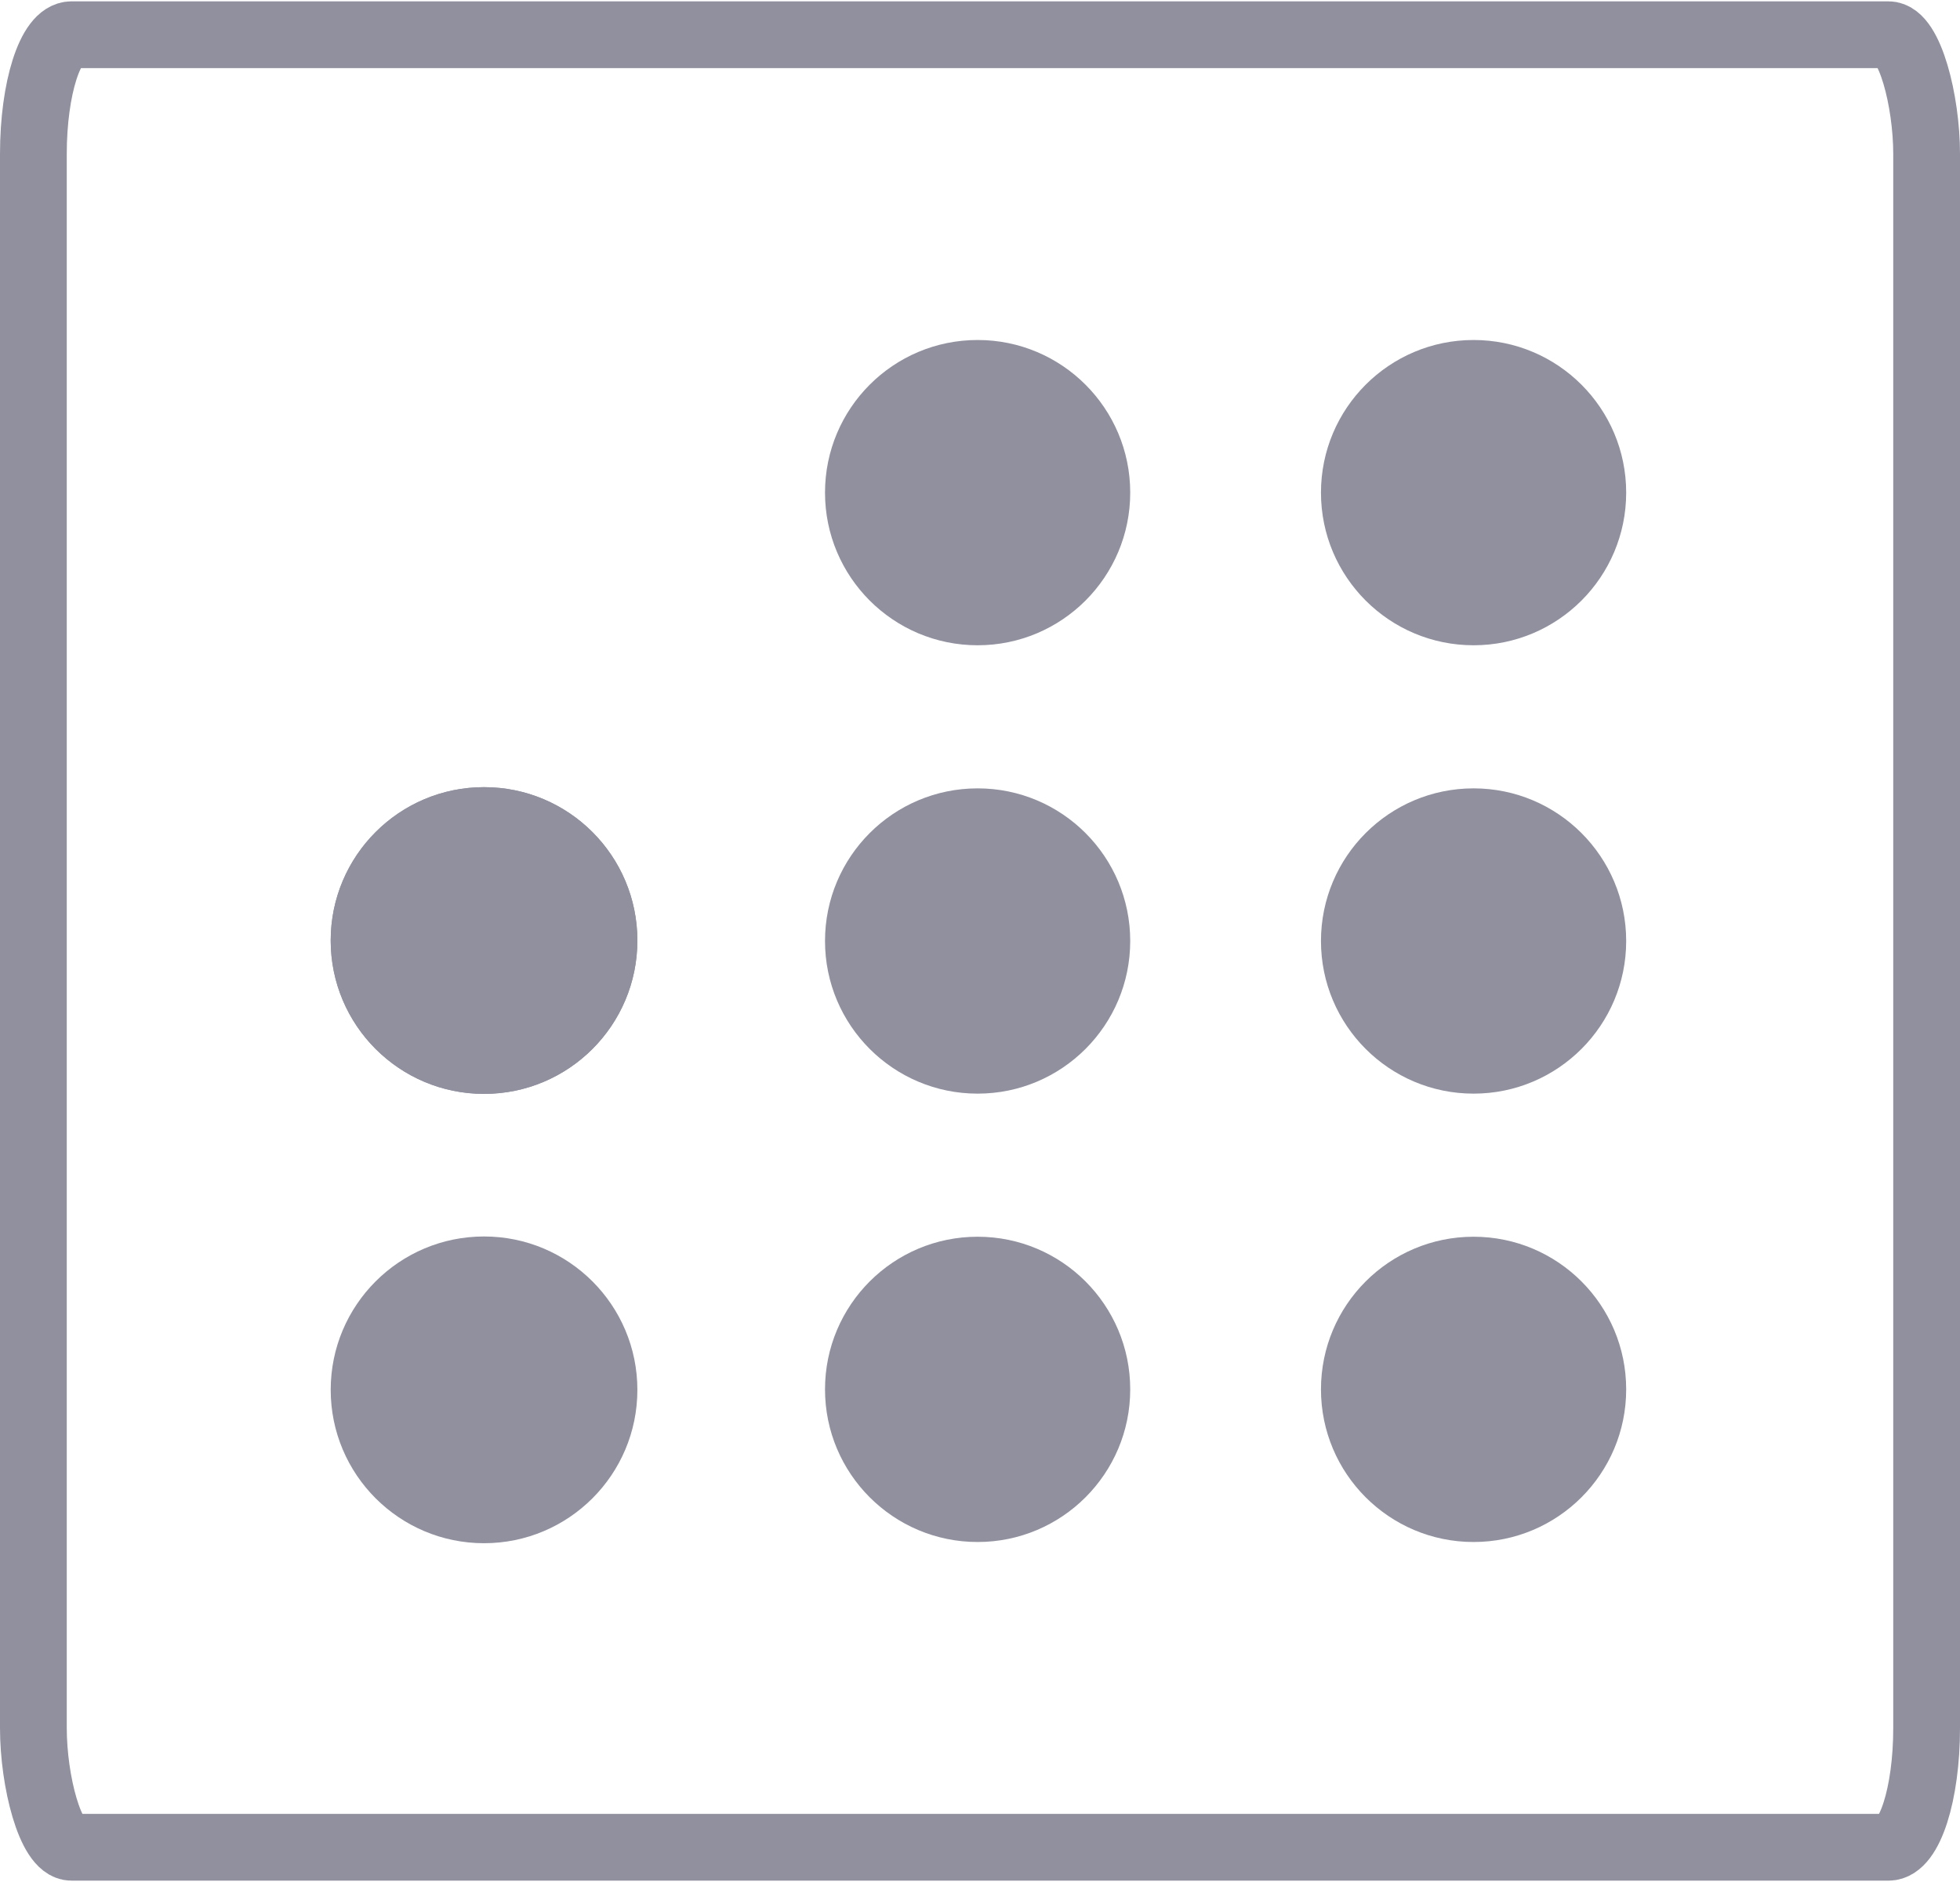 <svg xmlns="http://www.w3.org/2000/svg" width="50" height="48" viewBox="0 0 4.11 3.94" shape-rendering="geometricPrecision" text-rendering="geometricPrecision" image-rendering="optimizeQuality" fill-rule="evenodd" clip-rule="evenodd"><defs><style>.fil0{fill:#90909f}</style></defs><g id="Layer_x0020_1"><g id="_1351320002688"><circle class="fil0" cx="2.05" cy="1.03" r=".32"/><circle class="fil0" cx="3.09" cy="1.03" r=".32"/><circle class="fil0" transform="rotate(90 -.948 1.963) scale(1.398)" r=".23"/><circle class="fil0" cx="2.05" cy="2.91" r=".32"/><circle class="fil0" cx="3.09" cy="2.91" r=".32"/><circle class="fil0" transform="rotate(90 -.477 1.492) scale(1.398)" r=".23"/><circle class="fil0" cx="2.05" cy="1.97" r=".32"/><circle class="fil0" cx="3.09" cy="1.97" r=".32"/><circle class="fil0" transform="rotate(90 -.477 1.492) scale(1.398)" r=".23"/></g><rect x=".07" y=".07" width="3.97" height="3.8" rx=".08" ry=".25" fill="none" stroke="#90909f" stroke-width=".14" stroke-miterlimit="22.926"/></g></svg>